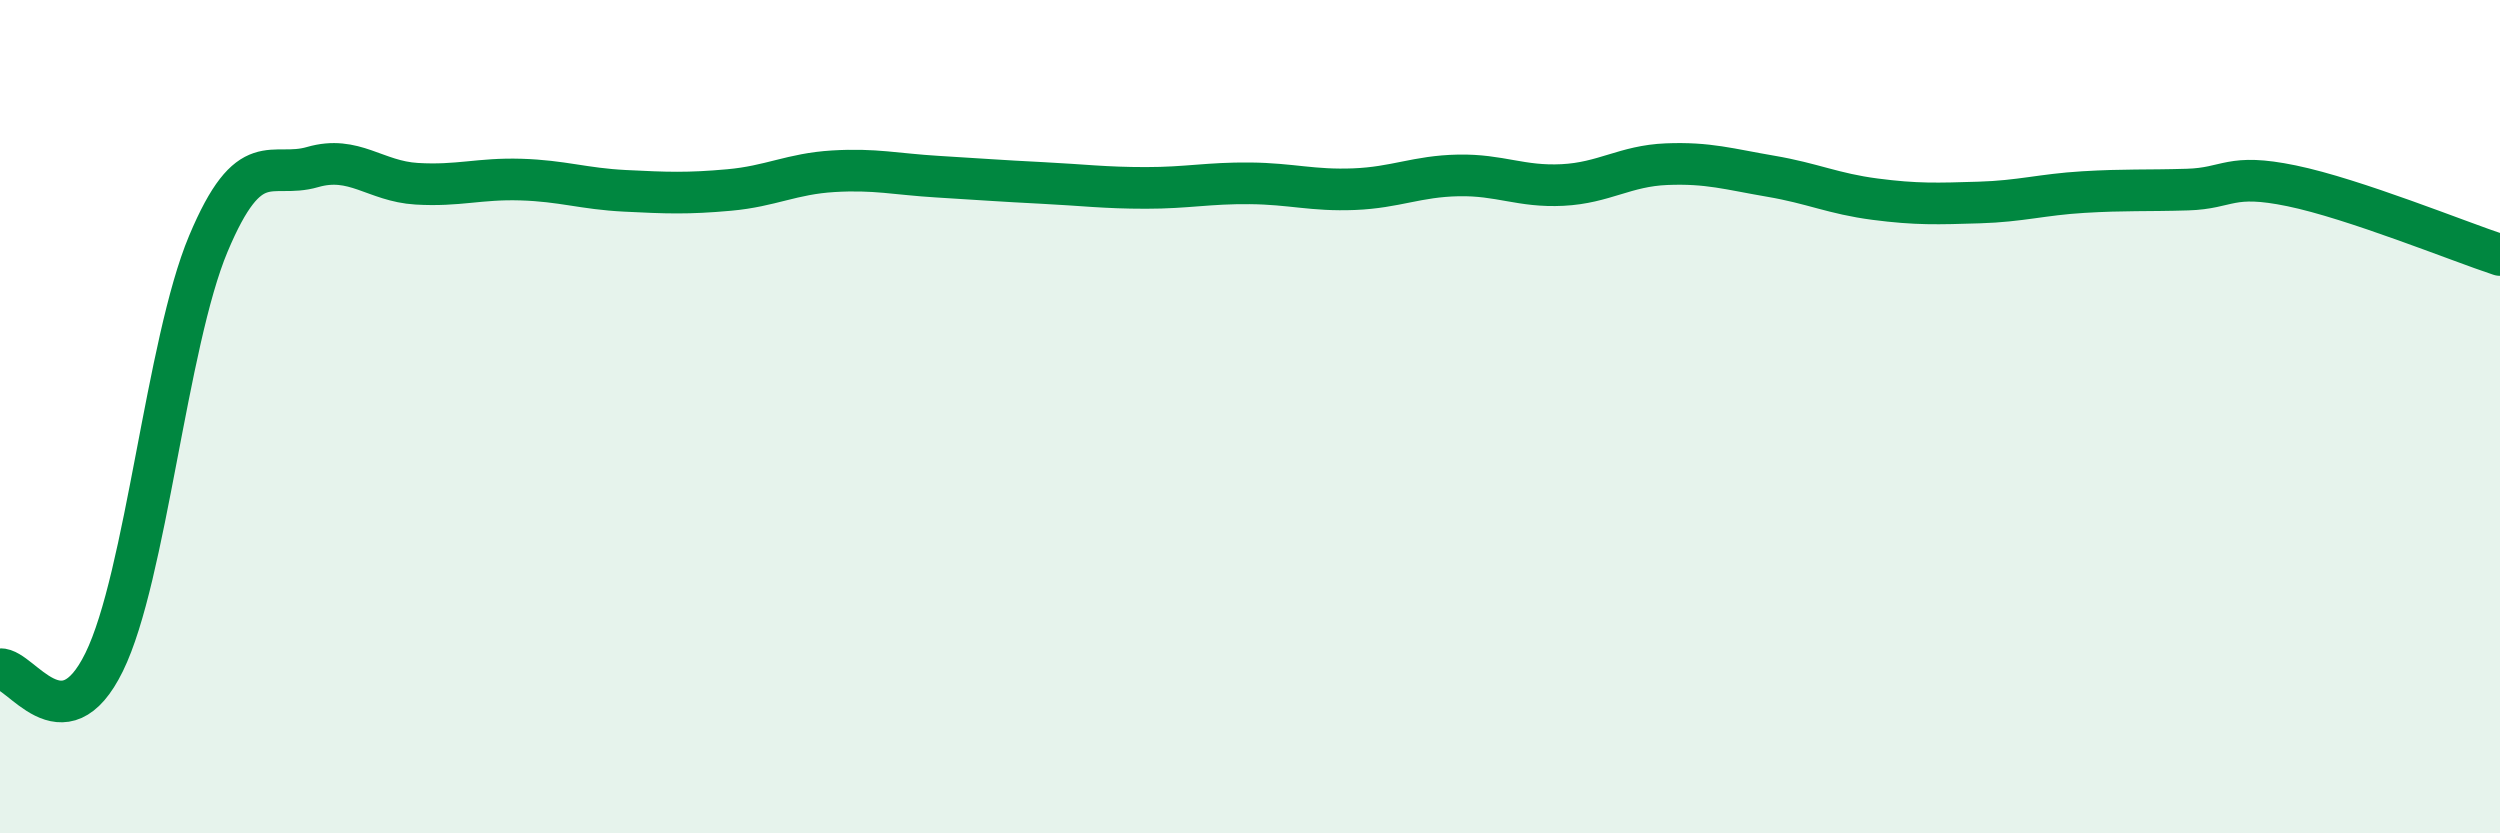 
    <svg width="60" height="20" viewBox="0 0 60 20" xmlns="http://www.w3.org/2000/svg">
      <path
        d="M 0,16.06 C 0.5,16.03 1.5,17.93 2.5,15.89 C 3.5,13.85 4,8.23 5,5.85 C 6,3.47 6.5,4.3 7.5,4.01 C 8.5,3.72 9,4.35 10,4.41 C 11,4.47 11.5,4.28 12.5,4.31 C 13.5,4.34 14,4.53 15,4.58 C 16,4.63 16.5,4.65 17.5,4.56 C 18.5,4.47 19,4.17 20,4.11 C 21,4.05 21.5,4.18 22.5,4.24 C 23.5,4.3 24,4.34 25,4.39 C 26,4.44 26.5,4.51 27.5,4.51 C 28.5,4.51 29,4.39 30,4.4 C 31,4.41 31.5,4.58 32.5,4.54 C 33.5,4.5 34,4.23 35,4.21 C 36,4.19 36.5,4.49 37.5,4.44 C 38.5,4.39 39,3.98 40,3.94 C 41,3.9 41.5,4.06 42.5,4.23 C 43.5,4.4 44,4.65 45,4.78 C 46,4.91 46.5,4.89 47.5,4.86 C 48.5,4.83 49,4.67 50,4.61 C 51,4.55 51.5,4.58 52.5,4.55 C 53.5,4.52 53.5,4.15 55,4.46 C 56.5,4.77 59,5.79 60,6.12L60 20L0 20Z"
        fill="#008740"
        opacity="0.1"
        stroke-linecap="round"
        stroke-linejoin="round"
      />
      <path
        d="M 0,16.06 C 0.5,16.03 1.5,17.93 2.5,15.89 C 3.5,13.85 4,8.23 5,5.85 C 6,3.47 6.5,4.3 7.5,4.01 C 8.5,3.72 9,4.35 10,4.41 C 11,4.47 11.5,4.28 12.5,4.31 C 13.5,4.34 14,4.53 15,4.58 C 16,4.63 16.5,4.65 17.5,4.56 C 18.5,4.47 19,4.17 20,4.11 C 21,4.05 21.5,4.18 22.5,4.24 C 23.5,4.3 24,4.34 25,4.39 C 26,4.44 26.5,4.51 27.5,4.51 C 28.5,4.51 29,4.39 30,4.4 C 31,4.41 31.5,4.58 32.5,4.54 C 33.5,4.5 34,4.23 35,4.21 C 36,4.19 36.5,4.49 37.5,4.44 C 38.5,4.39 39,3.98 40,3.94 C 41,3.9 41.5,4.06 42.5,4.23 C 43.5,4.4 44,4.65 45,4.78 C 46,4.91 46.5,4.89 47.5,4.86 C 48.5,4.83 49,4.67 50,4.61 C 51,4.55 51.5,4.58 52.5,4.55 C 53.5,4.52 53.5,4.15 55,4.46 C 56.5,4.77 59,5.79 60,6.12"
        stroke="#008740"
        stroke-width="1"
        fill="none"
        stroke-linecap="round"
        stroke-linejoin="round"
      />
    </svg>
  